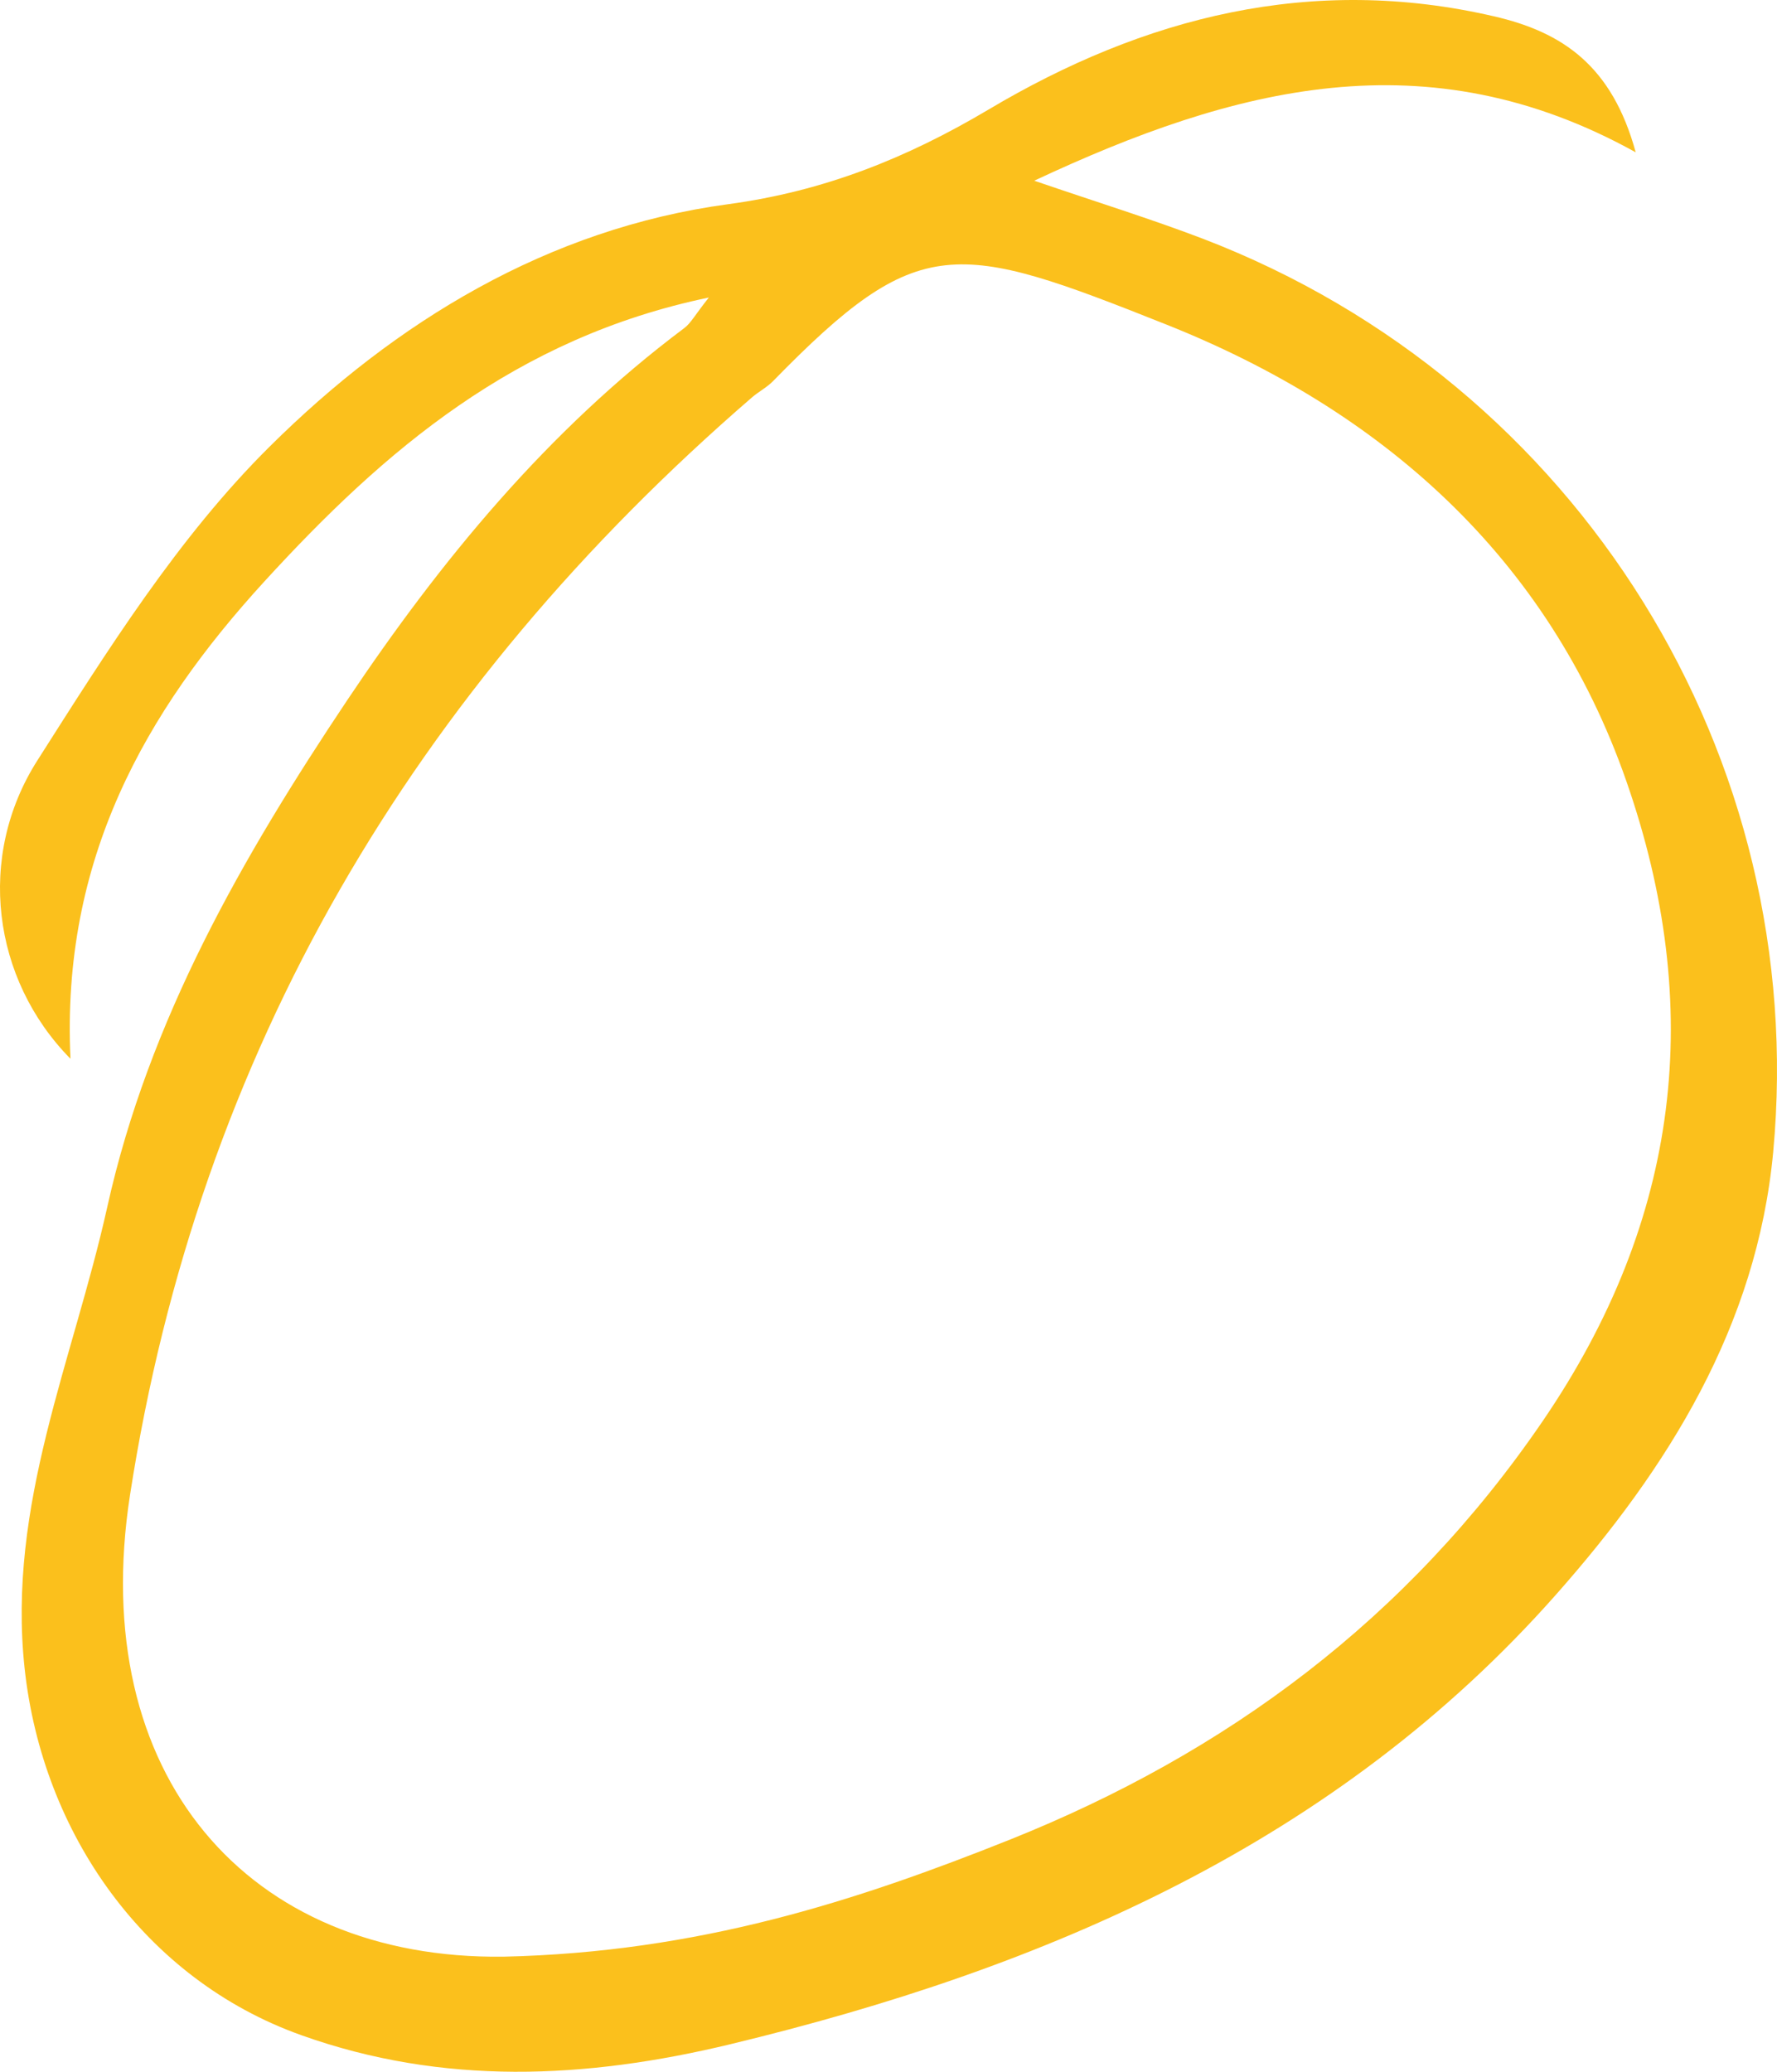 <?xml version="1.0" encoding="UTF-8"?> <svg xmlns="http://www.w3.org/2000/svg" width="139" height="162" viewBox="0 0 139 162" fill="none"> <path d="M5.498 82.775C-0.63 76.543 -1.844 66.966 2.912 59.481C8.383 50.886 13.939 42.006 21.109 34.905C30.908 25.186 42.834 17.872 56.974 15.965C64.445 14.955 70.901 12.379 77.328 8.565C89.483 1.337 102.595 -2.036 116.878 1.28C122.249 2.518 126.105 5.165 127.948 11.91C111.622 2.859 96.582 6.787 80.899 14.13C85.798 15.809 89.997 17.104 94.097 18.669C123.591 29.982 141.56 59.282 138.703 90.075C137.432 103.694 130.462 114.807 121.72 124.683C104.509 144.135 81.784 153.911 57.074 159.86C45.834 162.563 34.65 163.104 23.552 159.134C11.325 154.765 3.327 143.367 1.927 130.475C0.541 117.668 5.726 106.355 8.383 94.415C11.64 79.716 18.995 66.966 27.166 54.742C34.464 43.842 42.834 33.667 53.504 25.67C54.032 25.286 54.361 24.631 55.446 23.265C40.306 26.41 30.036 35.247 20.709 45.436C11.325 55.681 4.784 67.236 5.512 82.761L5.498 82.775ZM39.377 153.001C54.66 152.659 66.973 148.646 78.956 143.865C95.982 137.063 110.108 126.576 120.663 111.136C131.476 95.312 133.361 78.706 127.219 61.089C121.092 43.515 108.008 32.059 91.254 25.386C74.729 18.811 71.886 18.114 60.474 29.797C59.988 30.295 59.345 30.622 58.817 31.078C32.379 53.931 15.539 82.206 10.168 116.913C6.783 138.799 19.367 153.257 39.392 153.001H39.377Z" fill="#FBC01C"></path> </svg> 